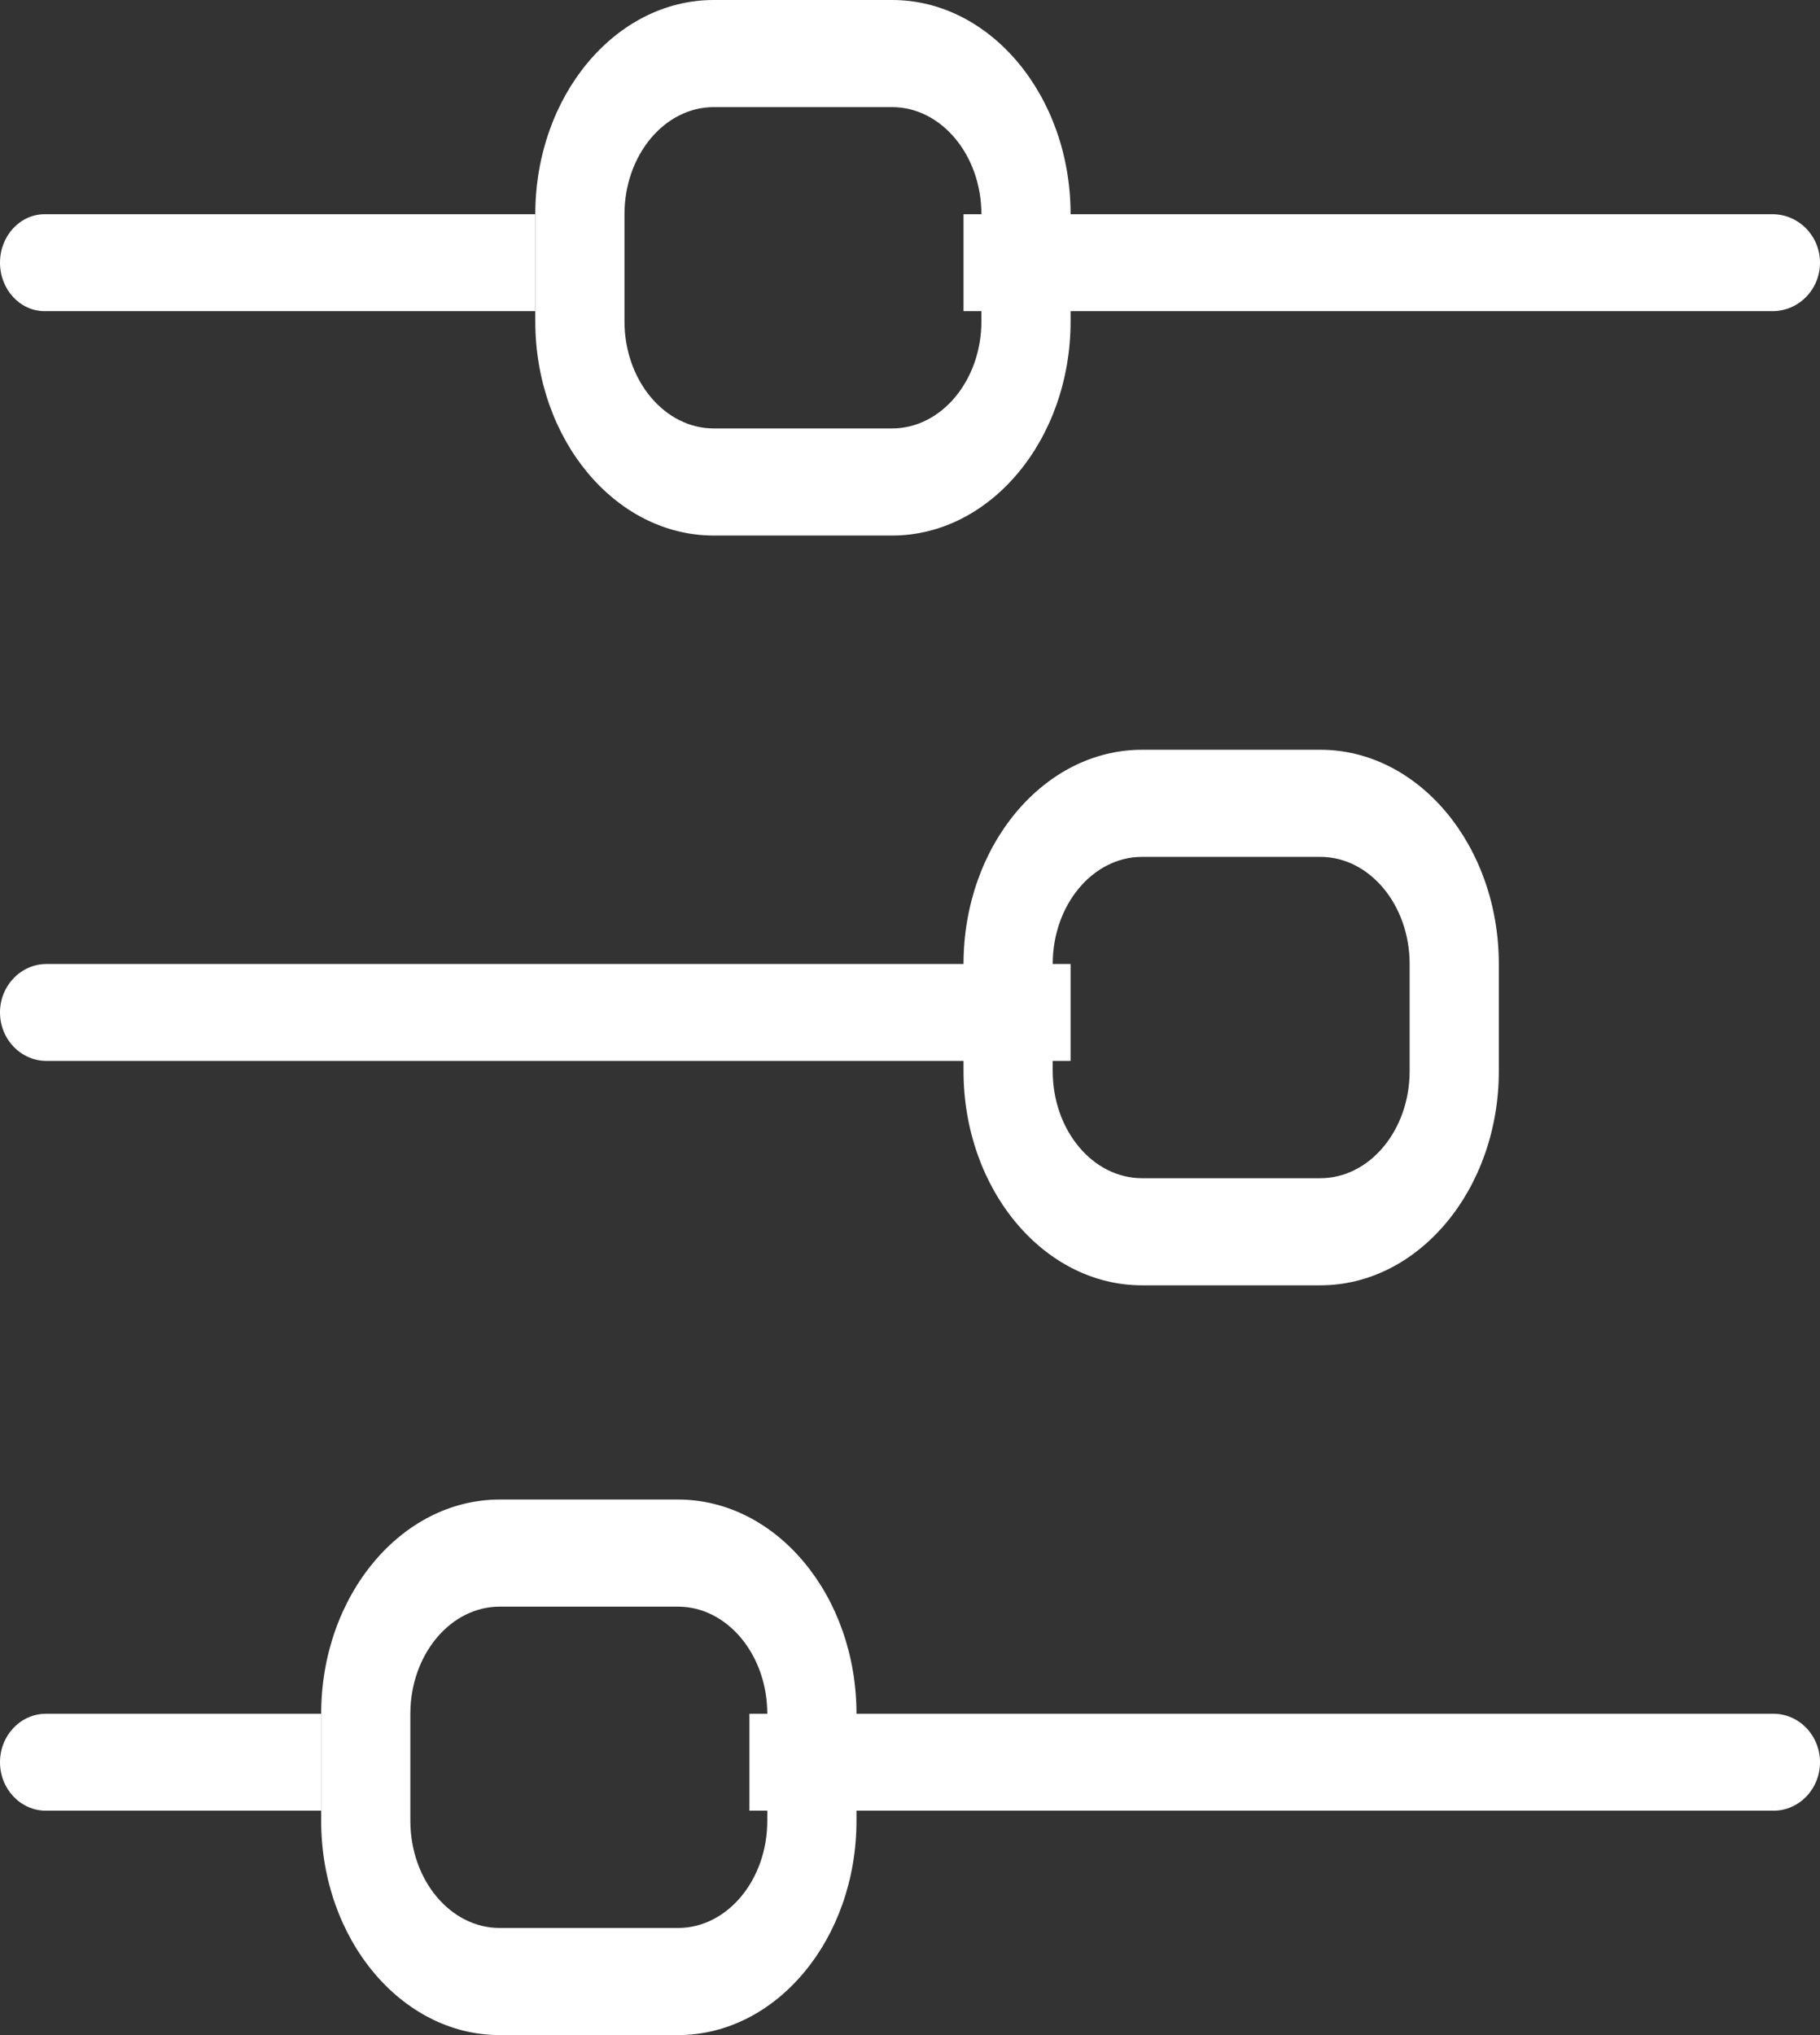 <?xml version="1.0" encoding="UTF-8"?>
<svg width="17px" height="19px" viewBox="0 0 17 19" version="1.1" xmlns="http://www.w3.org/2000/svg" xmlns:xlink="http://www.w3.org/1999/xlink">
    <rect x="0" y="0" width="17" height="19" fill="#333333" stroke="none"/>
    <!-- Generator: Sketch 50.2 (55047) - http://www.bohemiancoding.com/sketch -->
    <title>Group 3</title>
    <desc>Created with Sketch.</desc>
    <defs></defs>
    <g id="Page-1" stroke="none" stroke-width="1" fill="none" fill-rule="evenodd">
        <g id="desktop-homes" transform="translate(-46, -607)" fill="#ffffff">
            <g id="Group-3" transform="translate(46, 607)">
                <path d="M0.417,2 C0.187,2 0,2.203 0,2.452 C0,2.703 0.187,2.905 0.417,2.905 L5,2.905 L5,2 L0.417,2" id="Fill-134"></path>
                <path d="M16.556,2 L9,2 L9,2.905 L16.556,2.905 C16.801,2.905 17,2.703 17,2.452 C17,2.203 16.801,2 16.556,2" id="Fill-135"></path>
                <path d="M6.667,1 C6.207,1 5.833,1.449 5.833,2 L5.833,3 C5.833,3.551 6.207,4 6.667,4 L8.333,4 C8.793,4 9.167,3.551 9.167,3 L9.167,2 C9.167,1.449 8.793,1 8.333,1 L6.667,1 Z M8.333,5 L6.667,5 C5.747,5 5,4.103 5,3 L5,2 C5,0.897 5.747,0 6.667,0 L8.333,0 C9.252,0 10,0.897 10,2 L10,3 C10,4.103 9.252,5 8.333,5 L8.333,5 Z" id="Fill-136"></path>
                <path d="M0.435,9 C0.195,9 0,9.203 0,9.452 C0,9.703 0.195,9.905 0.435,9.905 L10,9.905 L10,9 L0.435,9" id="Fill-137"></path>
                <path d="M10.667,8 C10.207,8 9.833,8.449 9.833,9 L9.833,10 C9.833,10.552 10.207,11 10.667,11 L12.333,11 C12.793,11 13.167,10.552 13.167,10 L13.167,9 C13.167,8.449 12.793,8 12.333,8 L10.667,8 Z M12.333,12 L10.667,12 C9.748,12 9,11.103 9,10 L9,9 C9,7.897 9.748,7 10.667,7 L12.333,7 C13.252,7 14,7.897 14,9 L14,10 C14,11.103 13.252,12 12.333,12 L12.333,12 Z" id="Fill-139"></path>
                <path d="M0.429,16 C0.192,16 0,16.203 0,16.452 C0,16.703 0.192,16.905 0.429,16.905 L3,16.905 L3,16 L0.429,16" id="Fill-140"></path>
                <path d="M16.565,16 L7,16 L7,16.905 L16.565,16.905 C16.805,16.905 17,16.703 17,16.452 C17,16.203 16.805,16 16.565,16" id="Fill-141"></path>
                <path d="M4.667,15 C4.207,15 3.833,15.449 3.833,16 L3.833,17 C3.833,17.552 4.207,18 4.667,18 L6.333,18 C6.793,18 7.167,17.552 7.167,17 L7.167,16 C7.167,15.449 6.793,15 6.333,15 L4.667,15 Z M6.333,19 L4.667,19 C3.748,19 3,18.103 3,17 L3,16 C3,14.898 3.748,14 4.667,14 L6.333,14 C7.253,14 8,14.898 8,16 L8,17 C8,18.103 7.253,19 6.333,19 L6.333,19 Z" id="Fill-142"></path>
            </g>
        </g>
    </g>
</svg>
